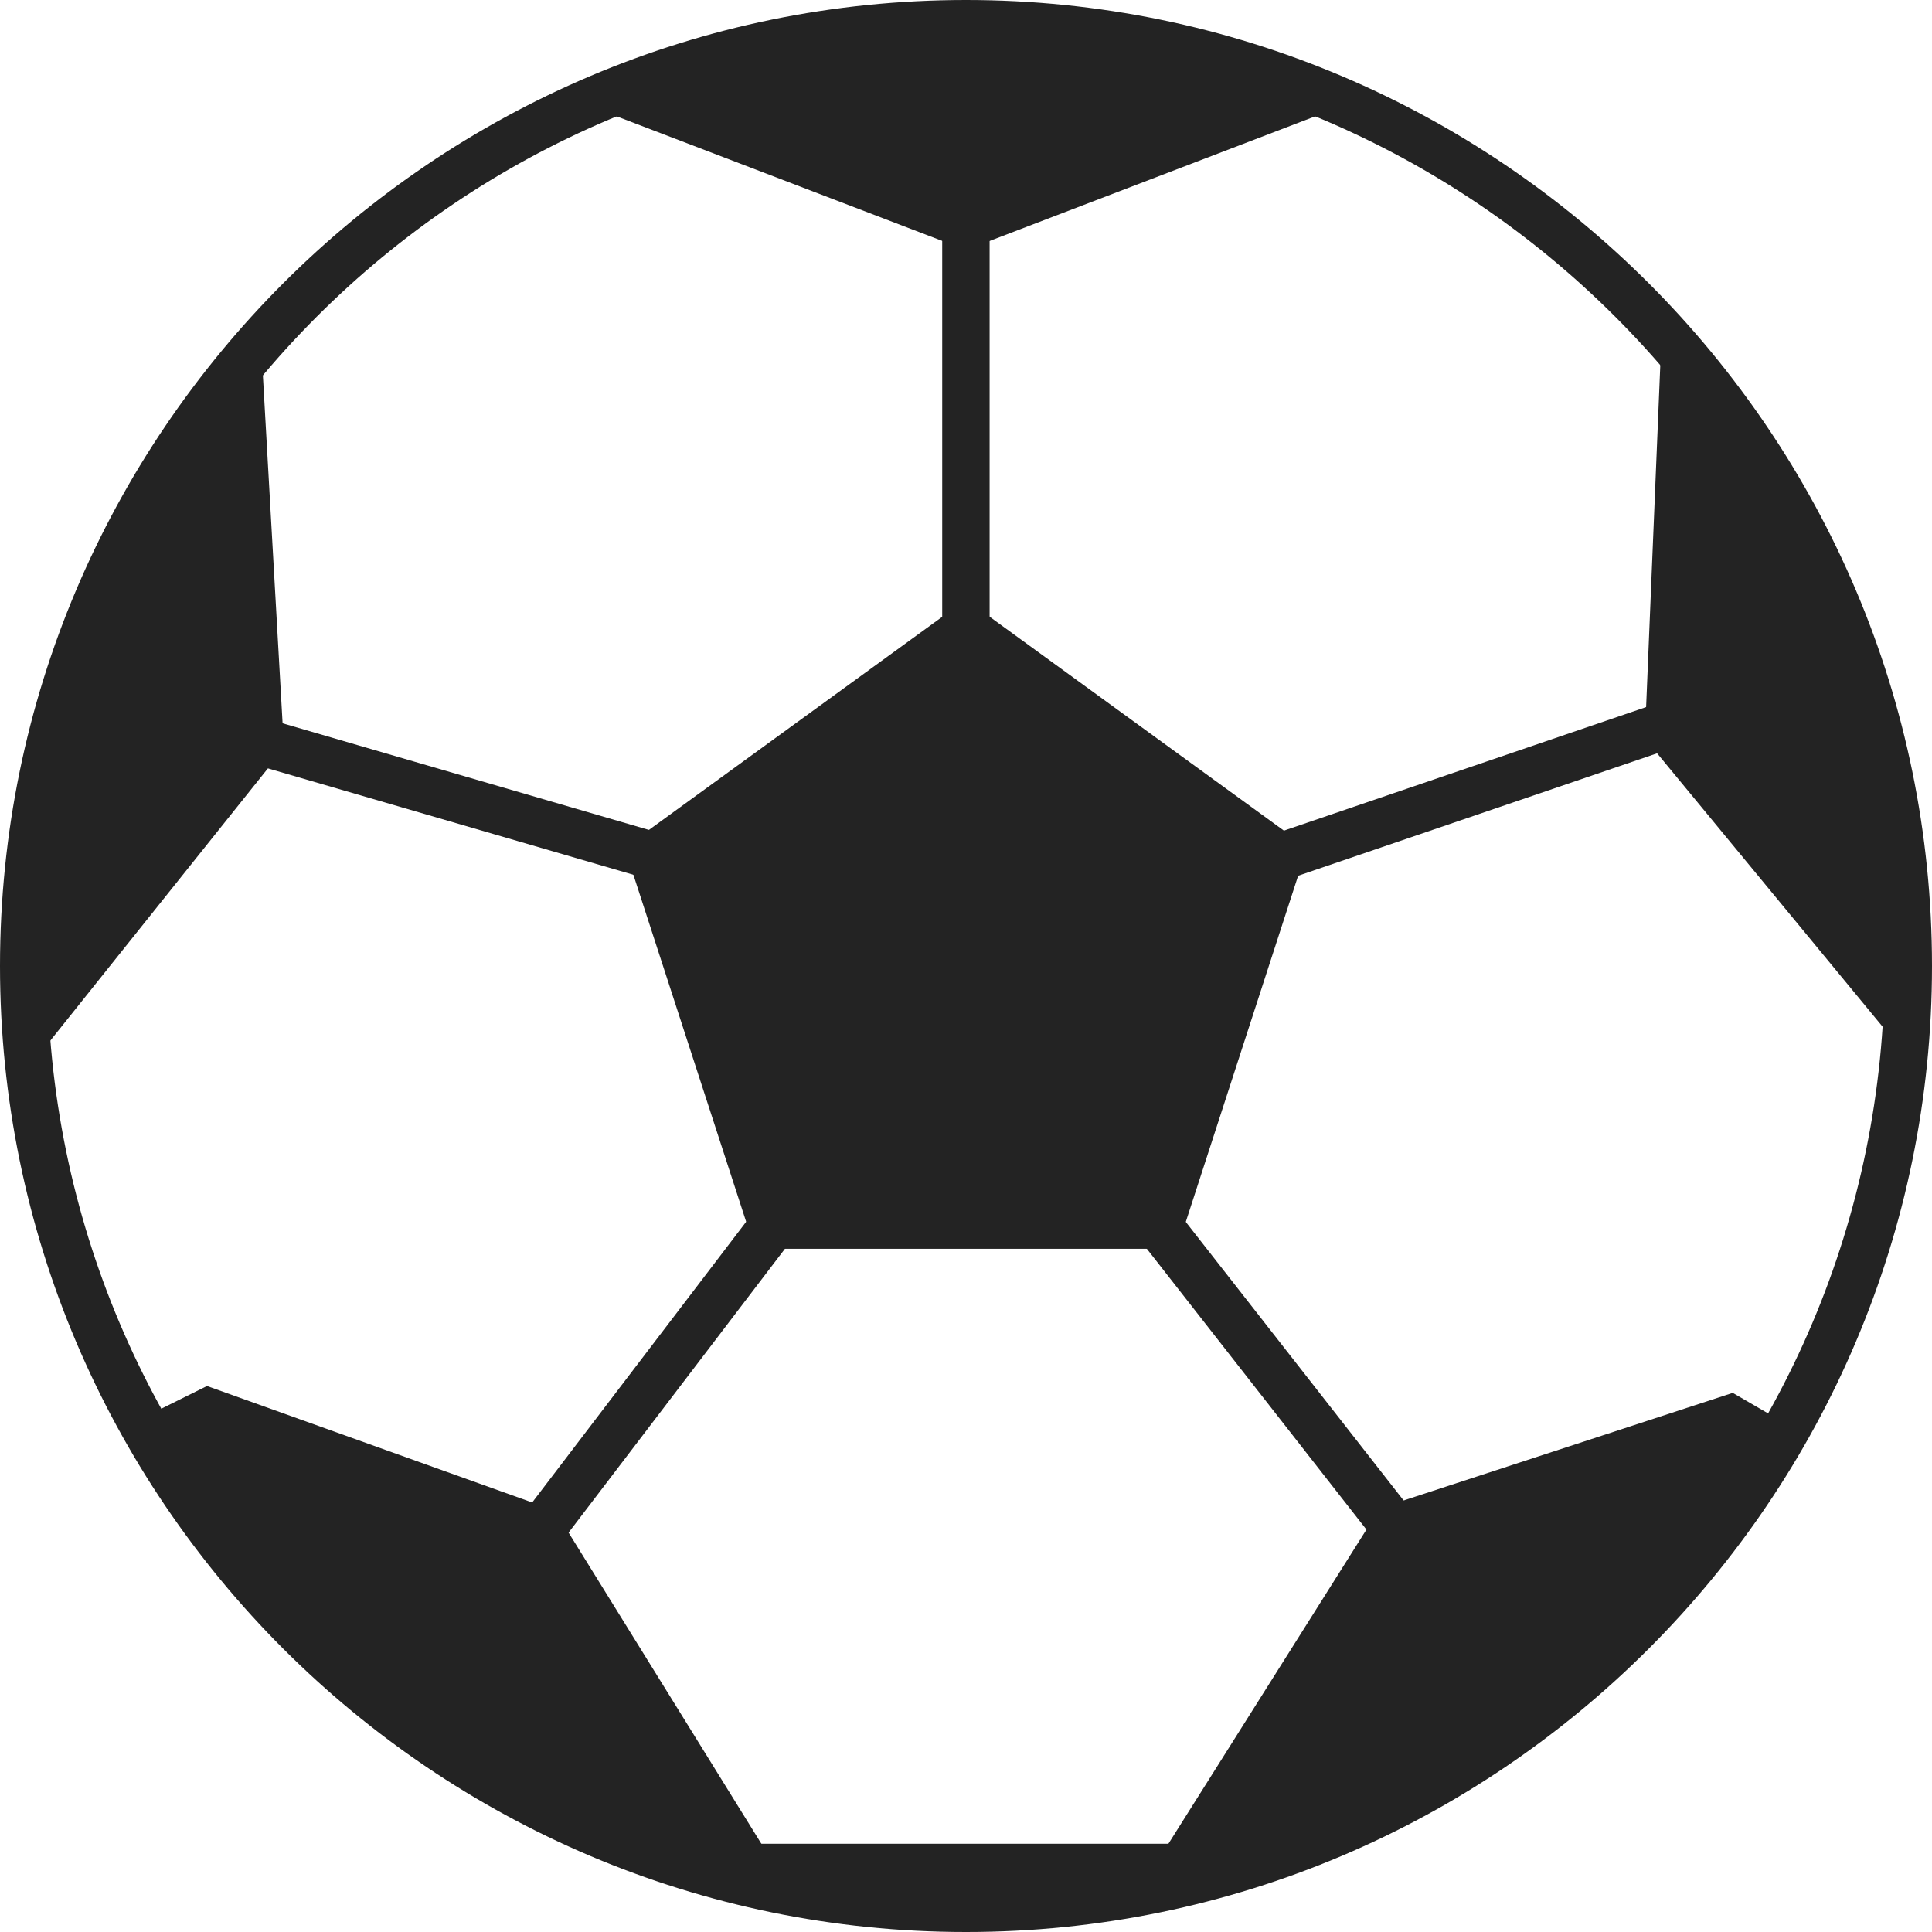 <?xml version="1.0" encoding="UTF-8"?>
<svg id="Layer_2" data-name="Layer 2" xmlns="http://www.w3.org/2000/svg" viewBox="0 0 109.66 109.66">
  <defs>
    <style>
      .cls-1 {
        fill: #232323;
        stroke-width: 0px;
      }
    </style>
  </defs>
  <g id="soccer_icons" data-name="soccer icons">
    <g>
      <g>
        <polygon class="cls-1" points="42.85 70.88 35.45 48.11 54.83 34.03 74.2 48.11 66.81 70.88 42.85 70.88"/>
        <path class="cls-1" d="M54.83,14.19l21.63-8.28c-6.62-2.93-13.93-4.57-21.63-4.57s-15.02,1.64-21.64,4.57l21.64,8.28Z"/>
        <path class="cls-1" d="M31.52,85.75l-19.77-7.08-3.81,1.89c3.48,6.35,8.29,12.09,14.41,16.77,6.12,4.68,12.93,7.81,19.96,9.51l.91-2.18-11.71-18.9Z"/>
        <path class="cls-1" d="M78.32,85.61l-12,19.04.64,2.27c7.05-1.64,13.88-4.73,20.03-9.36,6.16-4.63,11.01-10.34,14.53-16.66l-3.17-1.84-20.04,6.55Z"/>
        <path class="cls-1" d="M16.12,42.47l-1.31-23.13c-4.8,5.41-8.59,11.88-10.93,19.22-2.35,7.34-3,14.81-2.22,22l14.46-18.09Z"/>
        <path class="cls-1" d="M93.35,41.9l14.74,17.87c.67-7.2-.1-14.66-2.55-21.96-2.46-7.31-6.34-13.71-11.22-19.06l-.96,23.15Z"/>
        <path class="cls-1" d="M42.48,106.87c3.96.94,8.1,1.45,12.34,1.45s8.3-.5,12.23-1.42l.63-2.25h-25.82l.62,2.22Z"/>
      </g>
      <g>
        <path class="cls-1" d="M54.83,109.66C24.59,109.66,0,85.06,0,54.83S24.59,0,54.83,0s54.83,24.6,54.83,54.83-24.6,54.83-54.83,54.83ZM54.83,2.69C26.07,2.69,2.69,26.08,2.69,54.83s23.39,52.14,52.14,52.14,52.14-23.39,52.14-52.14S83.58,2.69,54.83,2.69Z"/>
        <rect class="cls-1" x="71.22" y="65.74" width="2.68" height="25.03" transform="translate(-32.8 61.32) rotate(-38.03)"/>
        <rect class="cls-1" x="24.47" y="76.98" width="25.43" height="2.68" transform="translate(-47.64 60.42) rotate(-52.68)"/>
        <rect class="cls-1" x="24.44" y="33.25" width="2.69" height="24.09" transform="translate(-24.91 57.39) rotate(-73.77)"/>
        <rect class="cls-1" x="53.48" y="12.55" width="2.69" height="23.13"/>
        <polygon class="cls-1" points="72.65 50.06 71.78 47.52 94.91 39.63 95.78 42.17 72.65 50.06"/>
      </g>
    </g>
  </g>
</svg>
